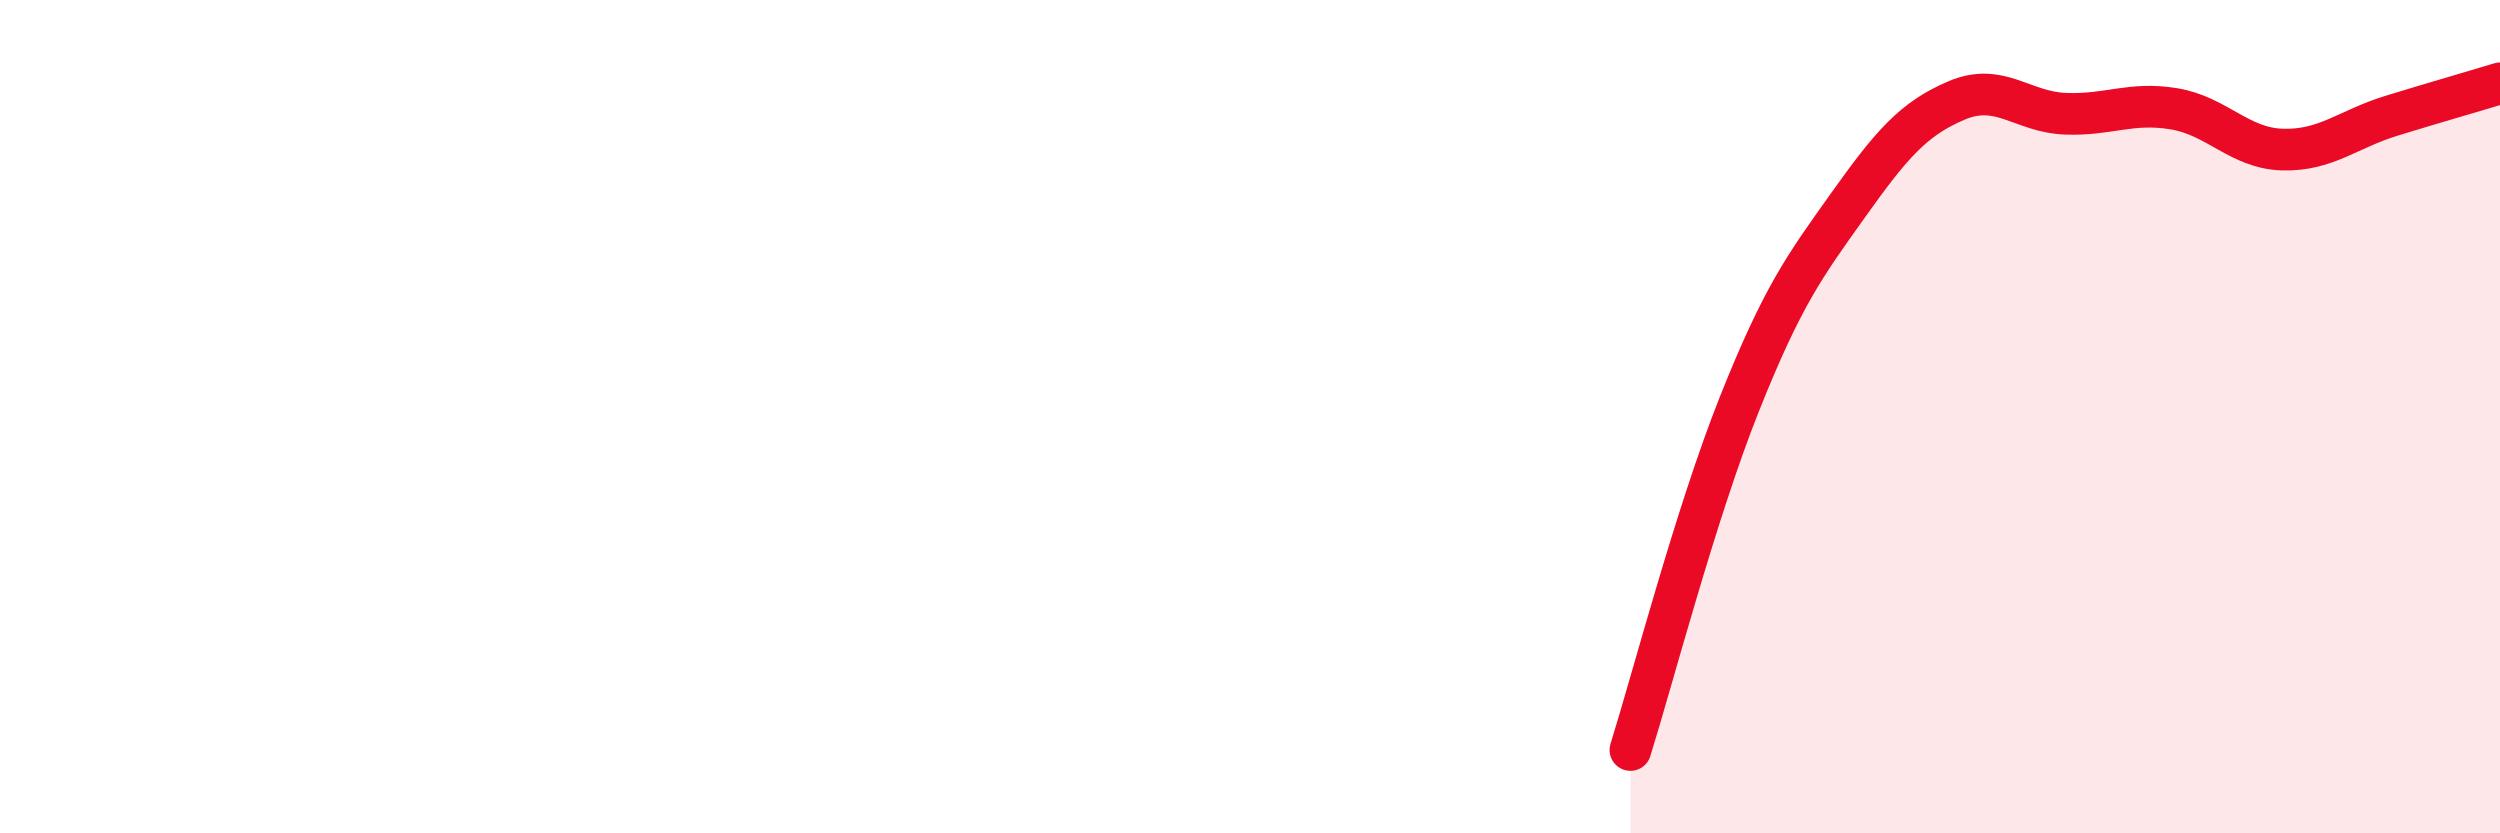 
    <svg width="60" height="20" viewBox="0 0 60 20" xmlns="http://www.w3.org/2000/svg">
      <path
        d="M 39.13,18 C 39.65,16.34 40.7,12.32 41.74,9.71 C 42.78,7.1 43.31,6.39 44.35,4.93 C 45.39,3.47 45.92,2.85 46.96,2.41 C 48,1.97 48.53,2.69 49.57,2.73 C 50.61,2.77 51.13,2.44 52.17,2.61 C 53.21,2.78 53.74,3.56 54.78,3.59 C 55.82,3.62 56.35,3.1 57.39,2.78 C 58.43,2.46 59.48,2.16 60,2L60 20L39.13 20Z"
        fill="#EB0A25"
        opacity="0.1"
        stroke-linecap="round"
        stroke-linejoin="round"
      />
      <path
        d="M 39.13,18 C 39.65,16.34 40.7,12.32 41.74,9.71 C 42.78,7.1 43.31,6.39 44.35,4.93 C 45.39,3.47 45.92,2.85 46.96,2.41 C 48,1.97 48.53,2.69 49.57,2.73 C 50.61,2.77 51.13,2.44 52.17,2.61 C 53.21,2.78 53.74,3.56 54.78,3.59 C 55.82,3.62 56.35,3.1 57.39,2.78 C 58.43,2.46 59.48,2.16 60,2"
        stroke="#EB0A25"
        stroke-width="1"
        fill="none"
        stroke-linecap="round"
        stroke-linejoin="round"
      />
    </svg>
  